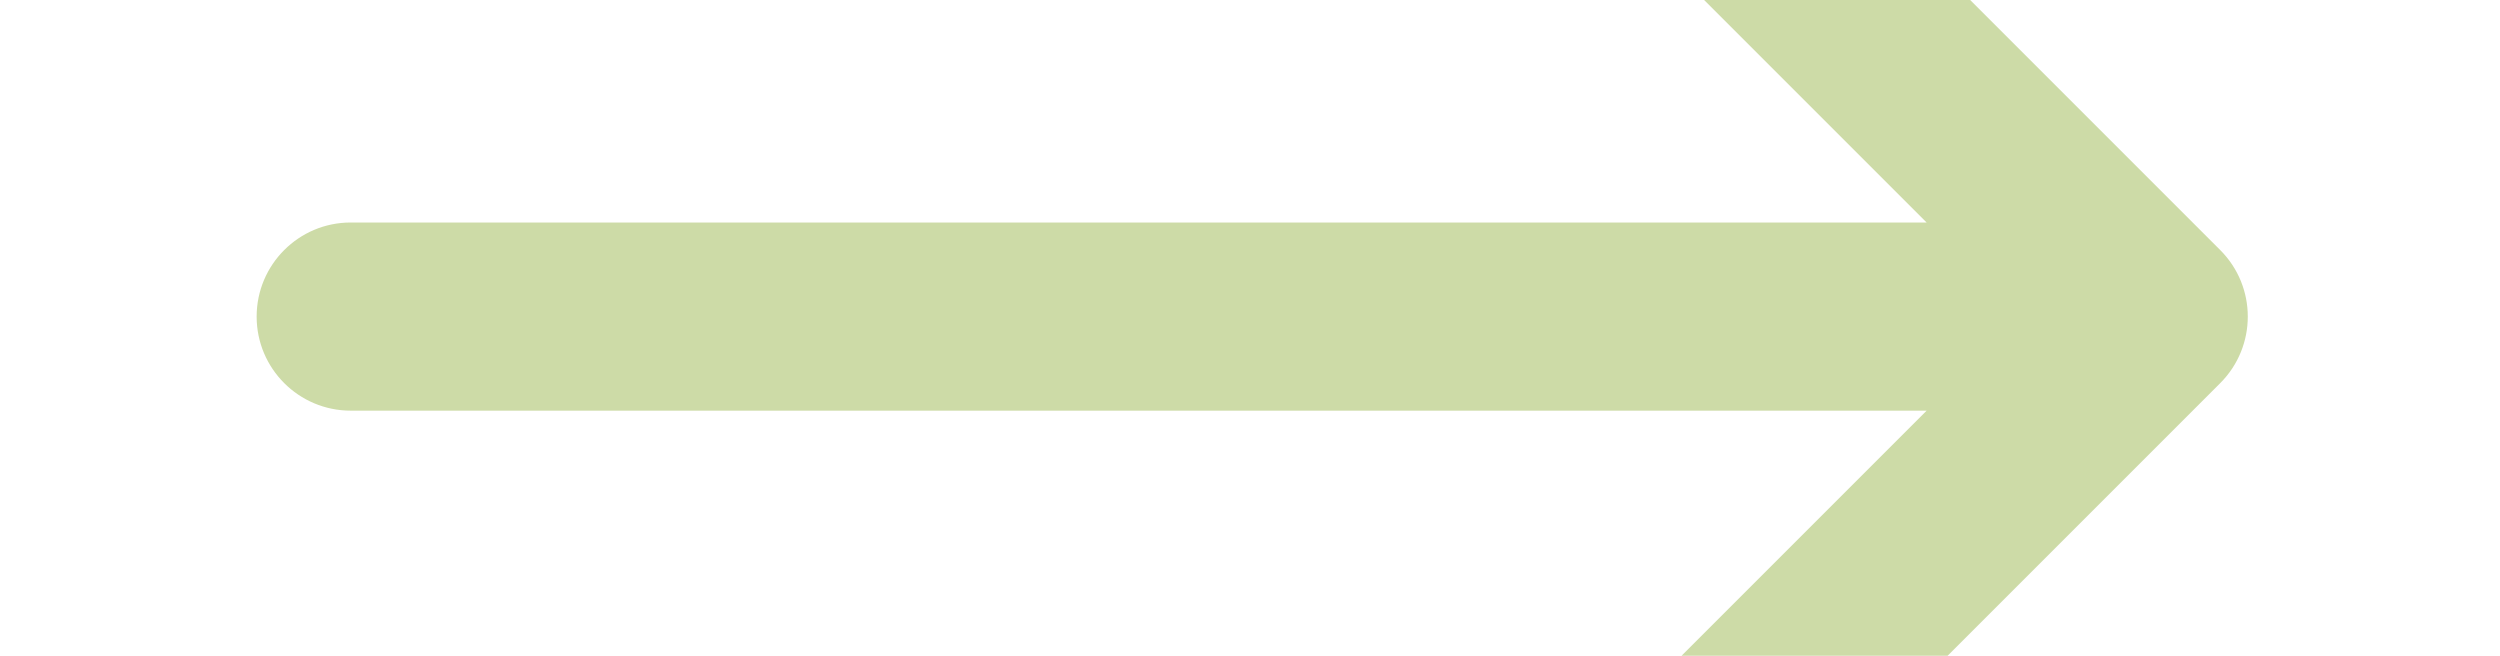 <svg width="61" height="16" viewBox="0 0 61 16" fill="none" xmlns="http://www.w3.org/2000/svg">
<path d="M8.558 5.429C7.29 5.429 6.262 6.457 6.262 7.725C6.262 8.992 7.29 10.02 8.558 10.02V5.429ZM54.174 9.348C55.07 8.451 55.07 6.998 54.174 6.102L39.567 -8.506C38.67 -9.402 37.217 -9.402 36.321 -8.506C35.424 -7.609 35.424 -6.156 36.321 -5.26L49.305 7.725L36.321 20.709C35.424 21.605 35.424 23.058 36.321 23.955C37.217 24.851 38.67 24.851 39.567 23.955L54.174 9.348ZM8.558 7.725V10.02H52.551V7.725V5.429H8.558V7.725Z" fill="#CDDBA7"/>
</svg>
